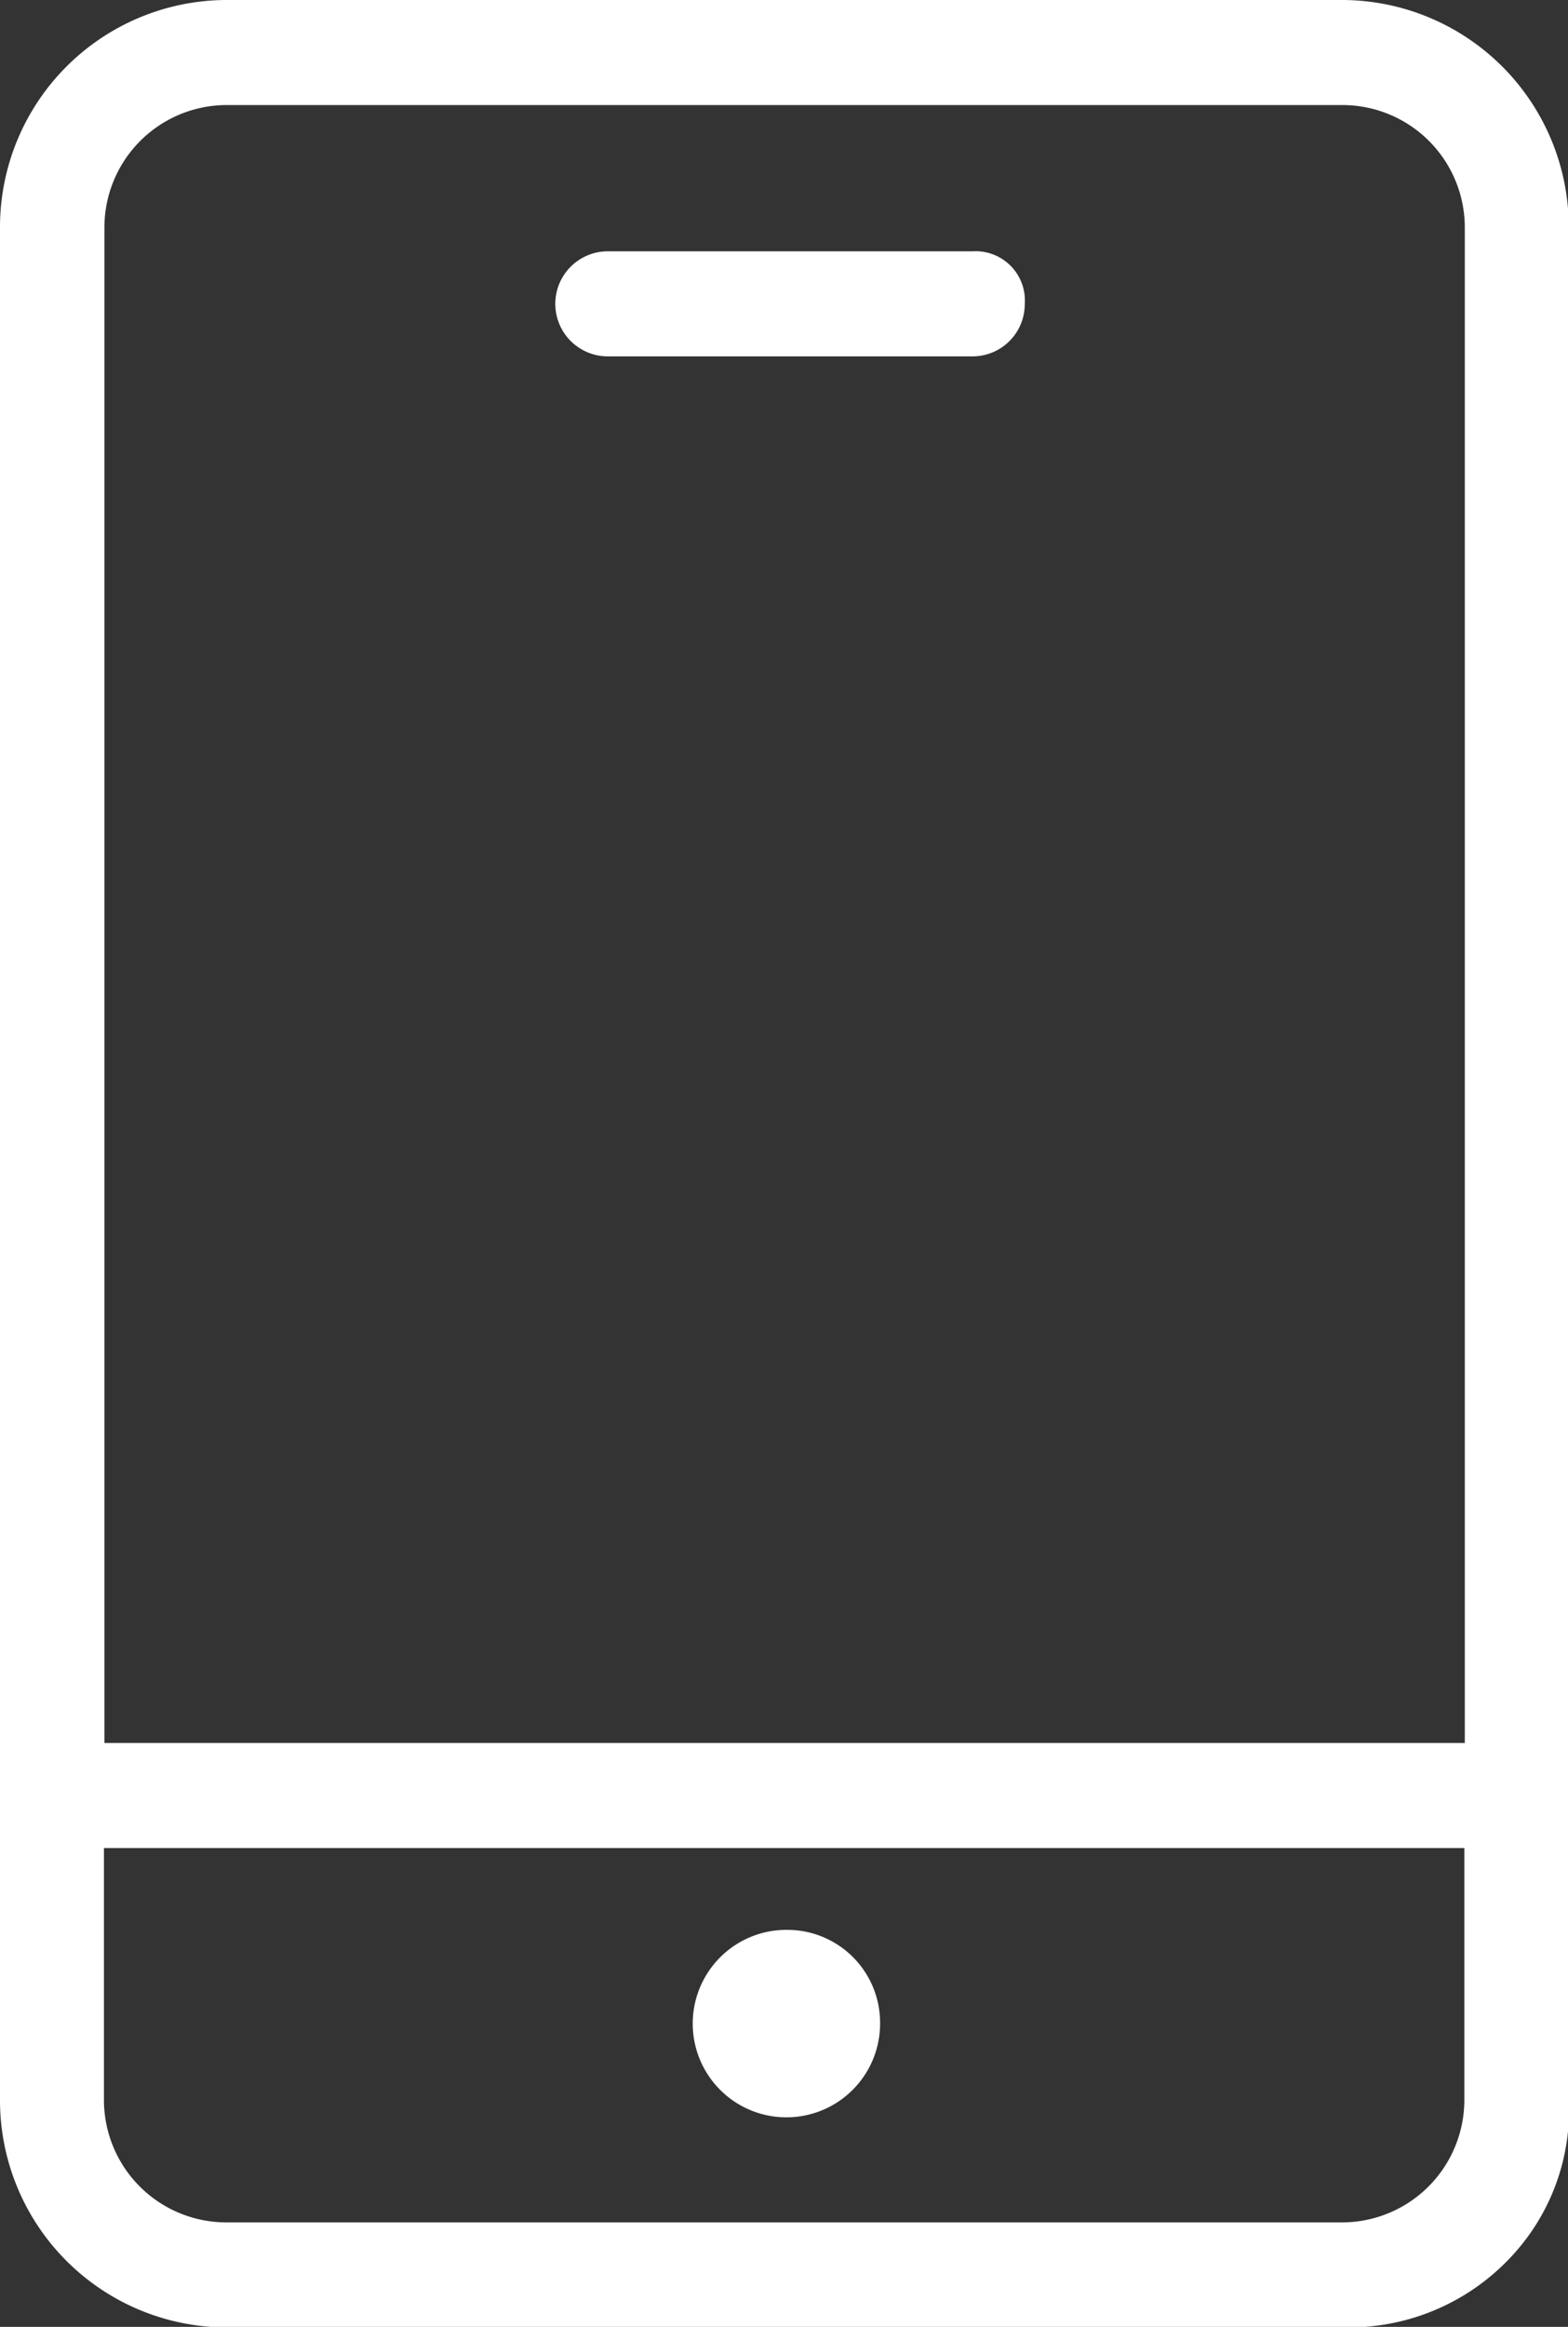 <svg xmlns="http://www.w3.org/2000/svg" width="27.031" height="40.09" viewBox="0 0 27.031 40.09">
  <rect x="0" y="0" width="27.031" height="40.09" fill="#333333" stroke="none"/>
  <defs>
    <style>
      .cls-1 {
        fill: #fff;
        fill-rule: evenodd;
      }
    </style>
  </defs>
  <path id="形状_20" data-name="形状 20" class="cls-1" d="M367.044,2402.93a3.914,3.914,0,0,0-3.892-3.93h-19.26a3.914,3.914,0,0,0-3.892,3.93v32.24a3.914,3.914,0,0,0,3.892,3.93h19.36a3.822,3.822,0,0,0,2.773-1.19,3.694,3.694,0,0,0,1.02-2.73v-32.25Zm-23.152-2.12h19.26a2.11,2.11,0,0,1,2.1,2.12v26.1H341.8v-26.1A2.11,2.11,0,0,1,343.892,2400.81Zm19.26,36.48h-19.26a2.11,2.11,0,0,1-2.1-2.12v-4.33h23.452v4.33A2.11,2.11,0,0,1,363.152,2437.29Zm-12.674-32.15h6.288a0.9,0.9,0,0,0,.9-0.9,0.849,0.849,0,0,0-.9-0.91h-6.288A0.905,0.905,0,0,0,350.478,2405.14Zm3.094,27.11a1.615,1.615,0,1,0,1.6,1.61A1.6,1.6,0,0,0,353.572,2432.25Z" transform="translate(-340 -2399)"/>
</svg>
